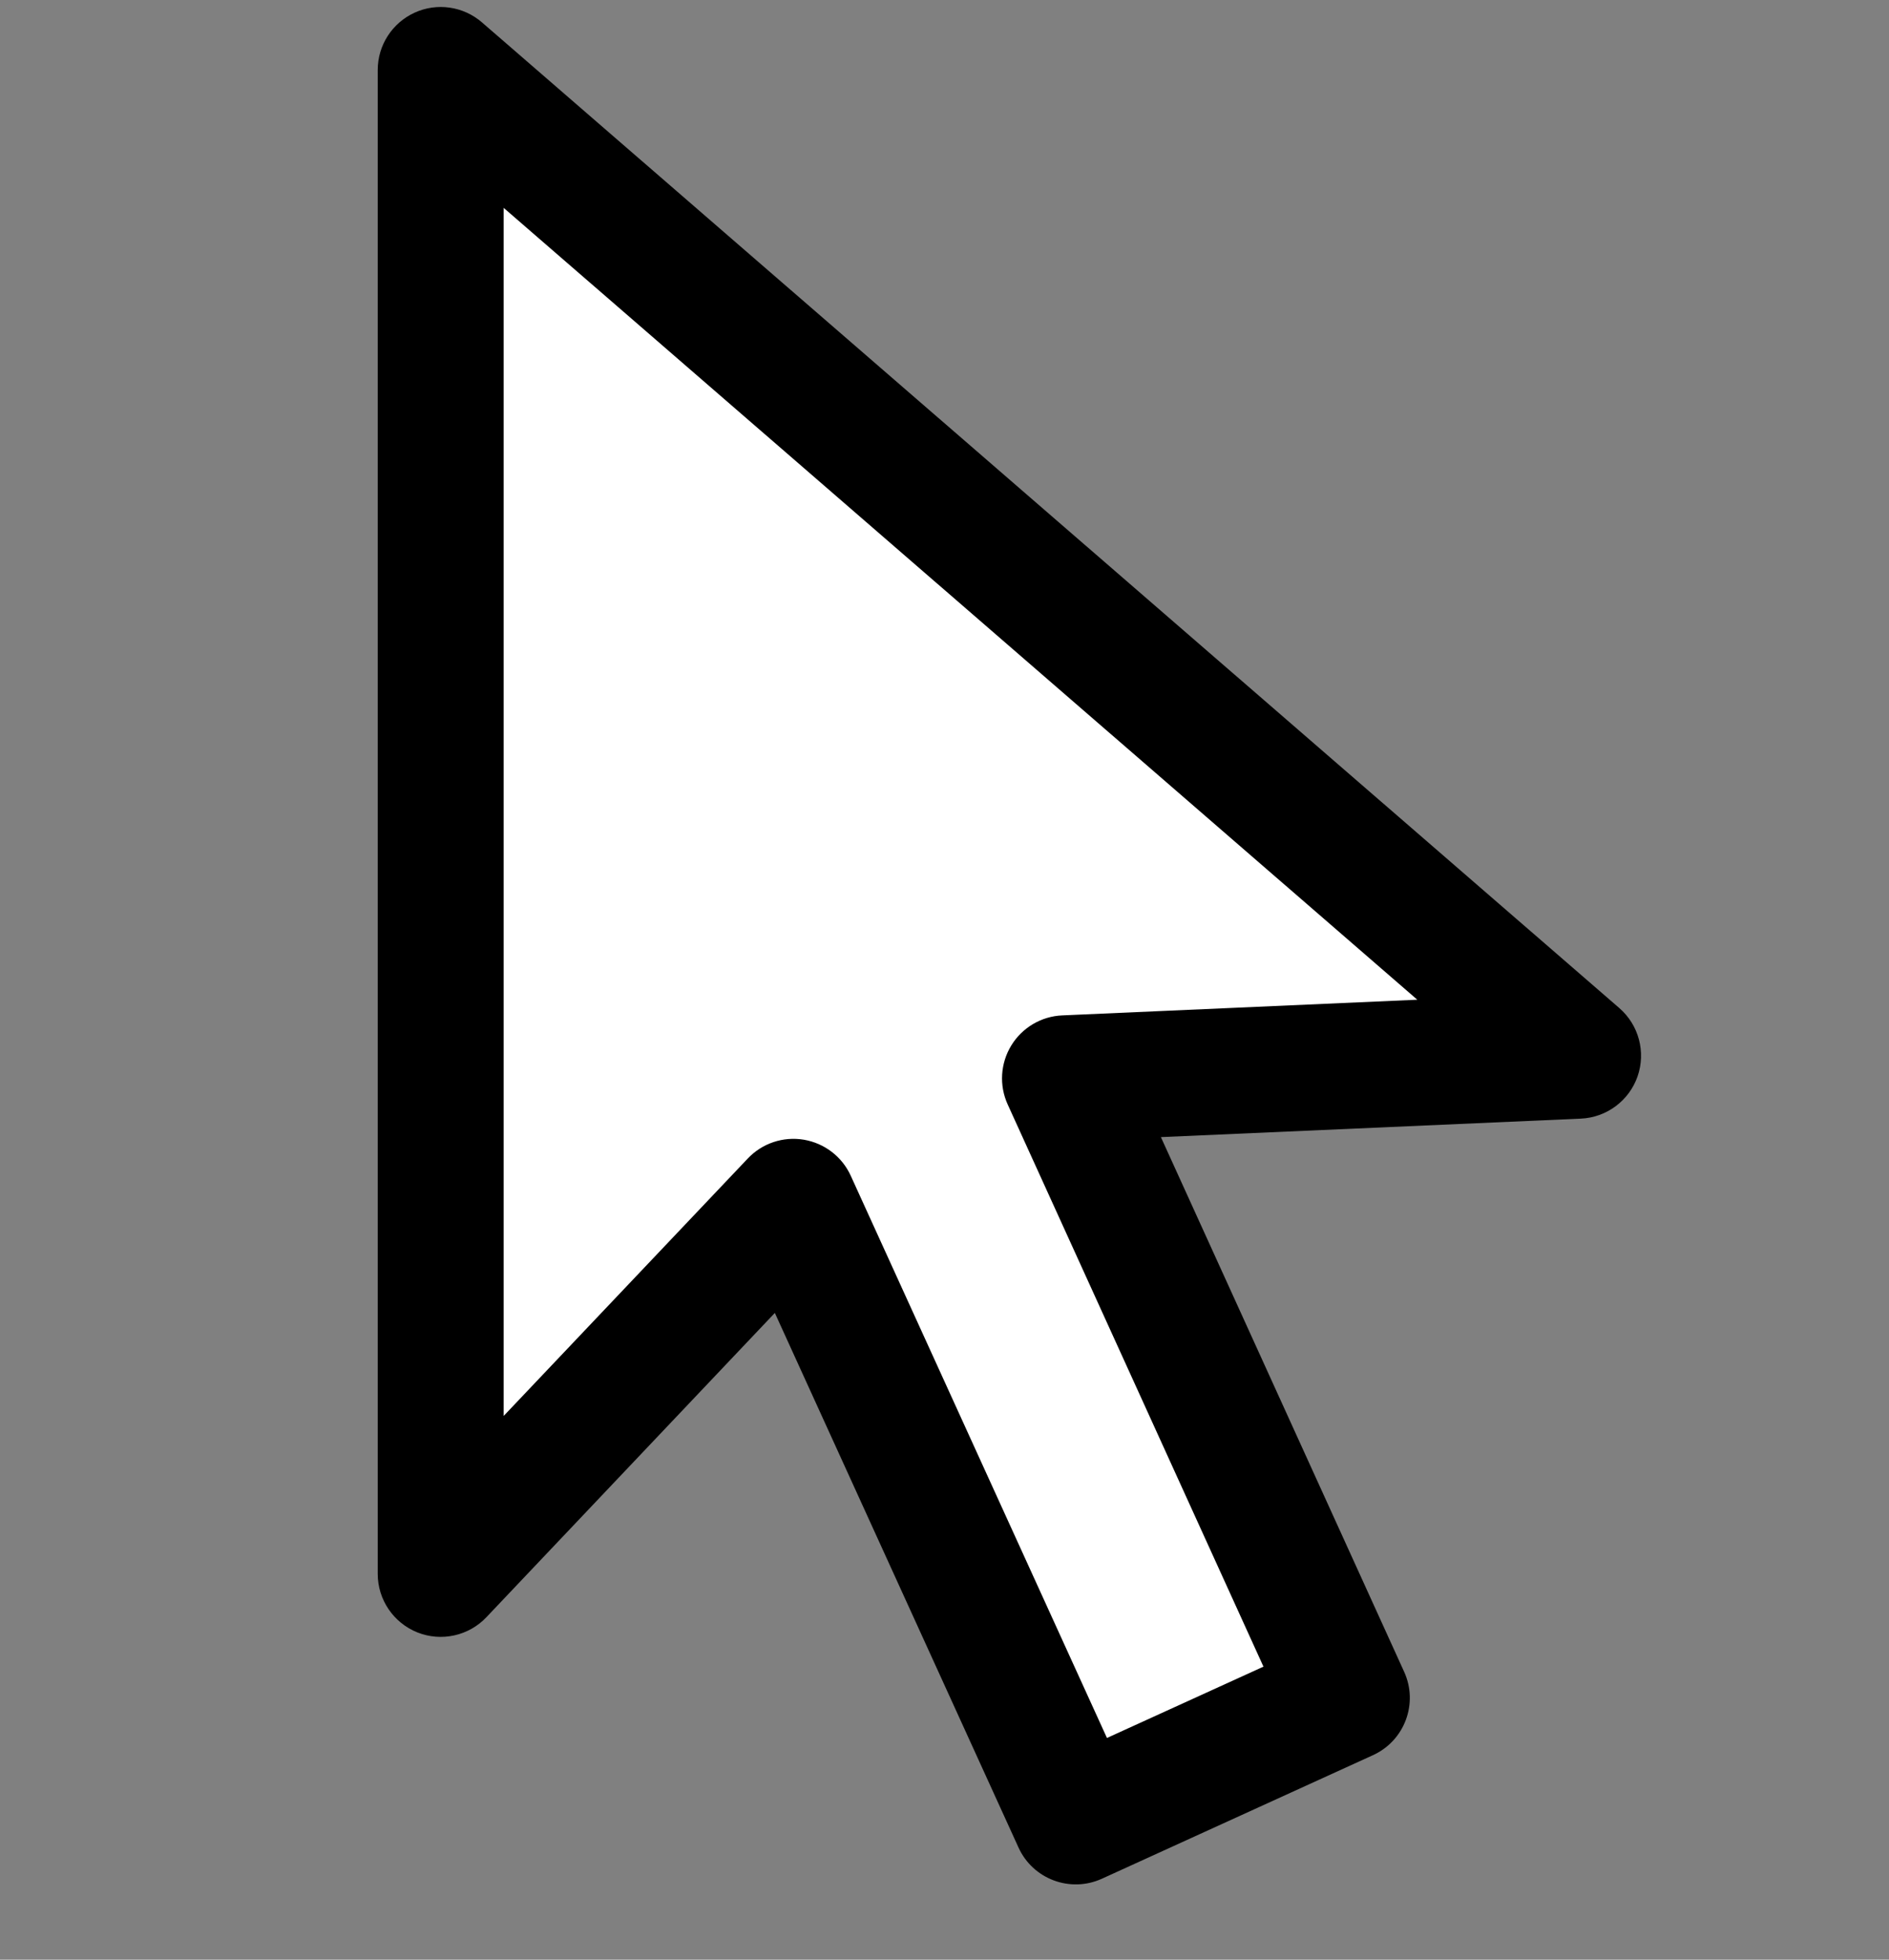 <?xml version="1.0" encoding="UTF-8"?> <svg xmlns="http://www.w3.org/2000/svg" width="27" height="28" viewBox="0 0 27 28" fill="none"><rect x="0" y="0" width="27" height="28" fill="#808080" stroke="none"/><g clip-path="url(#clip0_4547_8479)"><path d="M7.031 21.749V2.624L22.5 14.999L15.469 15.562L19.406 23.999L15.469 25.687L11.25 17.812L7.031 21.749Z" fill="white"></path><path fill-rule="evenodd" clip-rule="evenodd" d="M5.926 0.181C6.246 0.035 6.622 0.089 6.889 0.32L23.145 14.403C23.424 14.645 23.527 15.031 23.406 15.38C23.285 15.727 22.963 15.967 22.595 15.983L16.593 16.247L20.07 23.887C20.276 24.339 20.076 24.872 19.624 25.078L15.75 26.843C15.298 27.049 14.764 26.85 14.558 26.398L11.075 18.759L6.952 23.107C6.699 23.374 6.308 23.46 5.966 23.324C5.624 23.187 5.399 22.856 5.399 22.488V1C5.399 0.647 5.605 0.328 5.926 0.181ZM7.199 2.97V20.231L10.688 16.553C10.894 16.335 11.194 16.235 11.489 16.284C11.784 16.334 12.036 16.526 12.16 16.799L15.822 24.832L18.059 23.813L14.403 15.78C14.279 15.508 14.299 15.192 14.455 14.937C14.611 14.682 14.884 14.521 15.182 14.508L20.258 14.284L7.199 2.97Z" fill="black"></path></g><defs><clipPath id="clip0_4547_8479"><rect width="27" height="27" fill="white" transform="translate(0 0.093)"></rect></clipPath></defs></svg> 